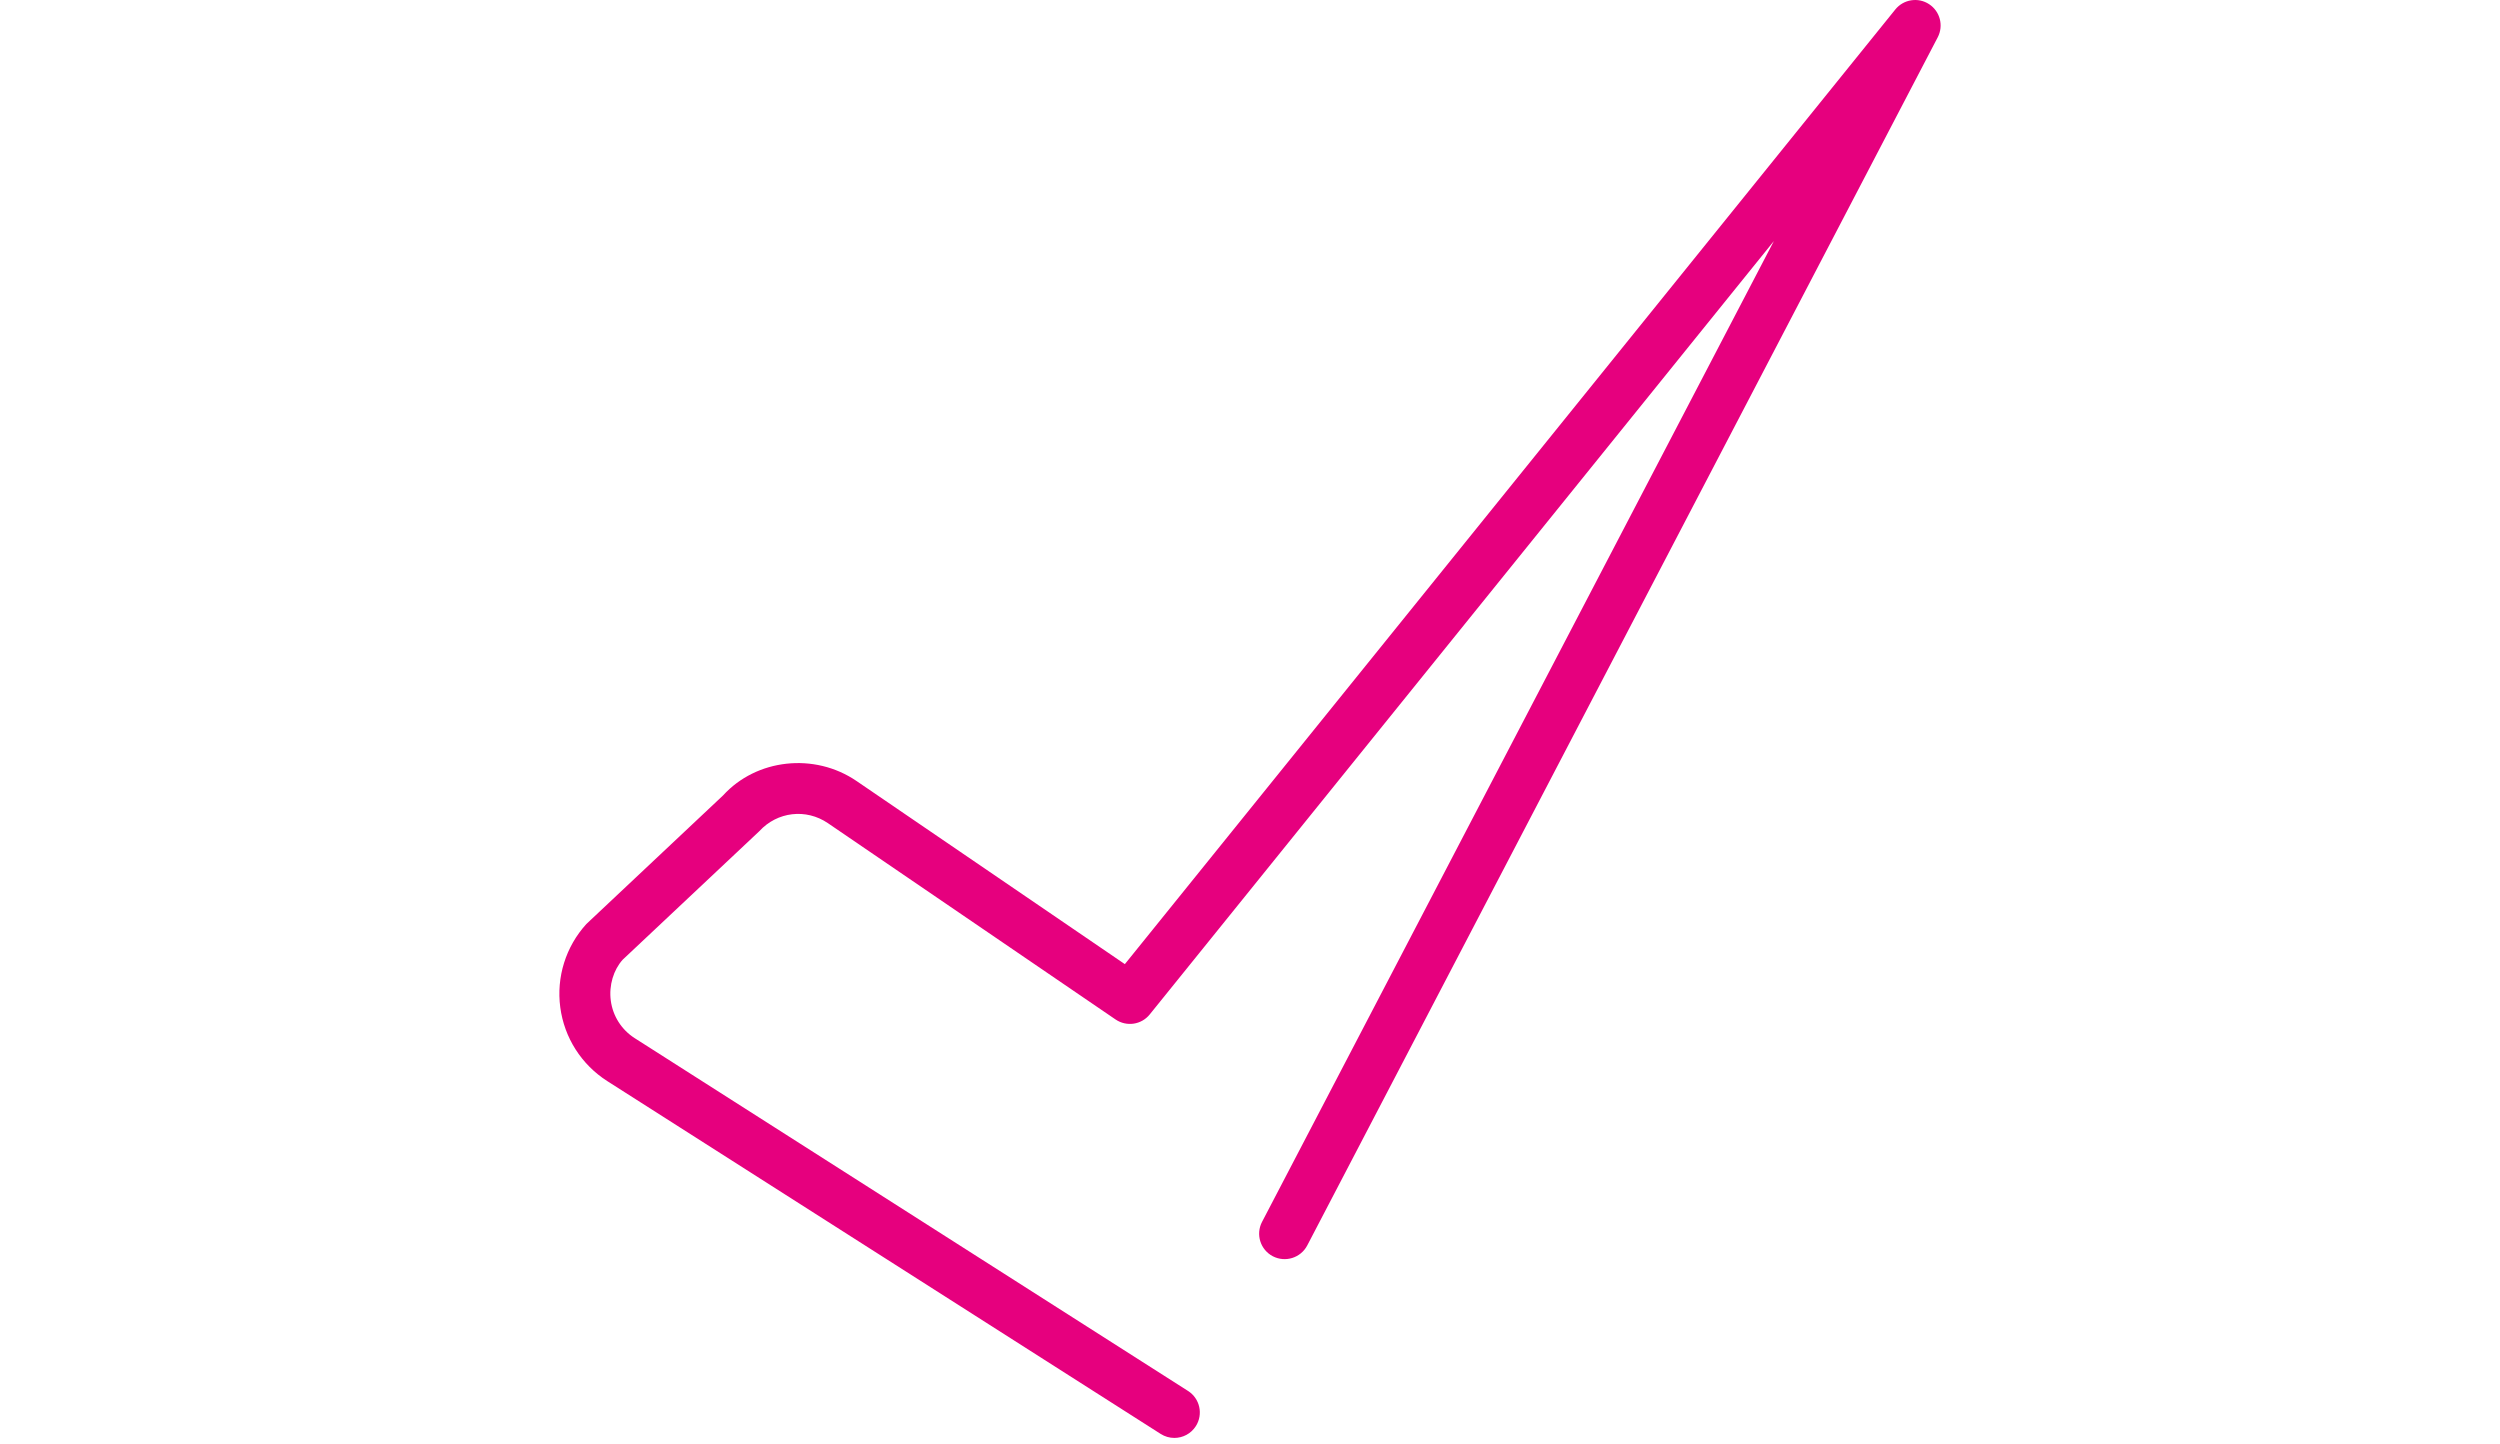 <?xml version="1.0" encoding="UTF-8"?>
<svg id="Ebene_1" data-name="Ebene 1" xmlns="http://www.w3.org/2000/svg" viewBox="0 0 239 138">
  <defs>
    <style>
      .cls-1 {
        fill: #e6007e;
      }
    </style>
  </defs>
  <path class="cls-1" d="M112.266,137.465c-.448,0-.902-.124-1.307-.383l-52.909-33.732c-2.469-1.58-4.103-4.147-4.488-7.047-.383-2.898.525-5.801,2.494-7.966l13.073-12.298c3.18-3.488,8.723-4.13,12.768-1.366l25.639,17.499L181.192.906c.784-.972,2.185-1.194,3.23-.507,1.049.686,1.404,2.054.826,3.164l-60.277,115.504c-.626,1.193-2.097,1.648-3.287,1.033-1.193-.622-1.656-2.093-1.033-3.287l48.932-93.767-59.668,73.934c-.795.99-2.217,1.199-3.269.481l-27.497-18.766c-2.089-1.424-4.844-1.102-6.554.763l-13.069,12.292c-.867.965-1.329,2.44-1.134,3.913s1.027,2.779,2.28,3.582l52.905,33.731c1.134.723,1.468,2.229.745,3.363-.465.729-1.252,1.127-2.056,1.127Z"/>
</svg>